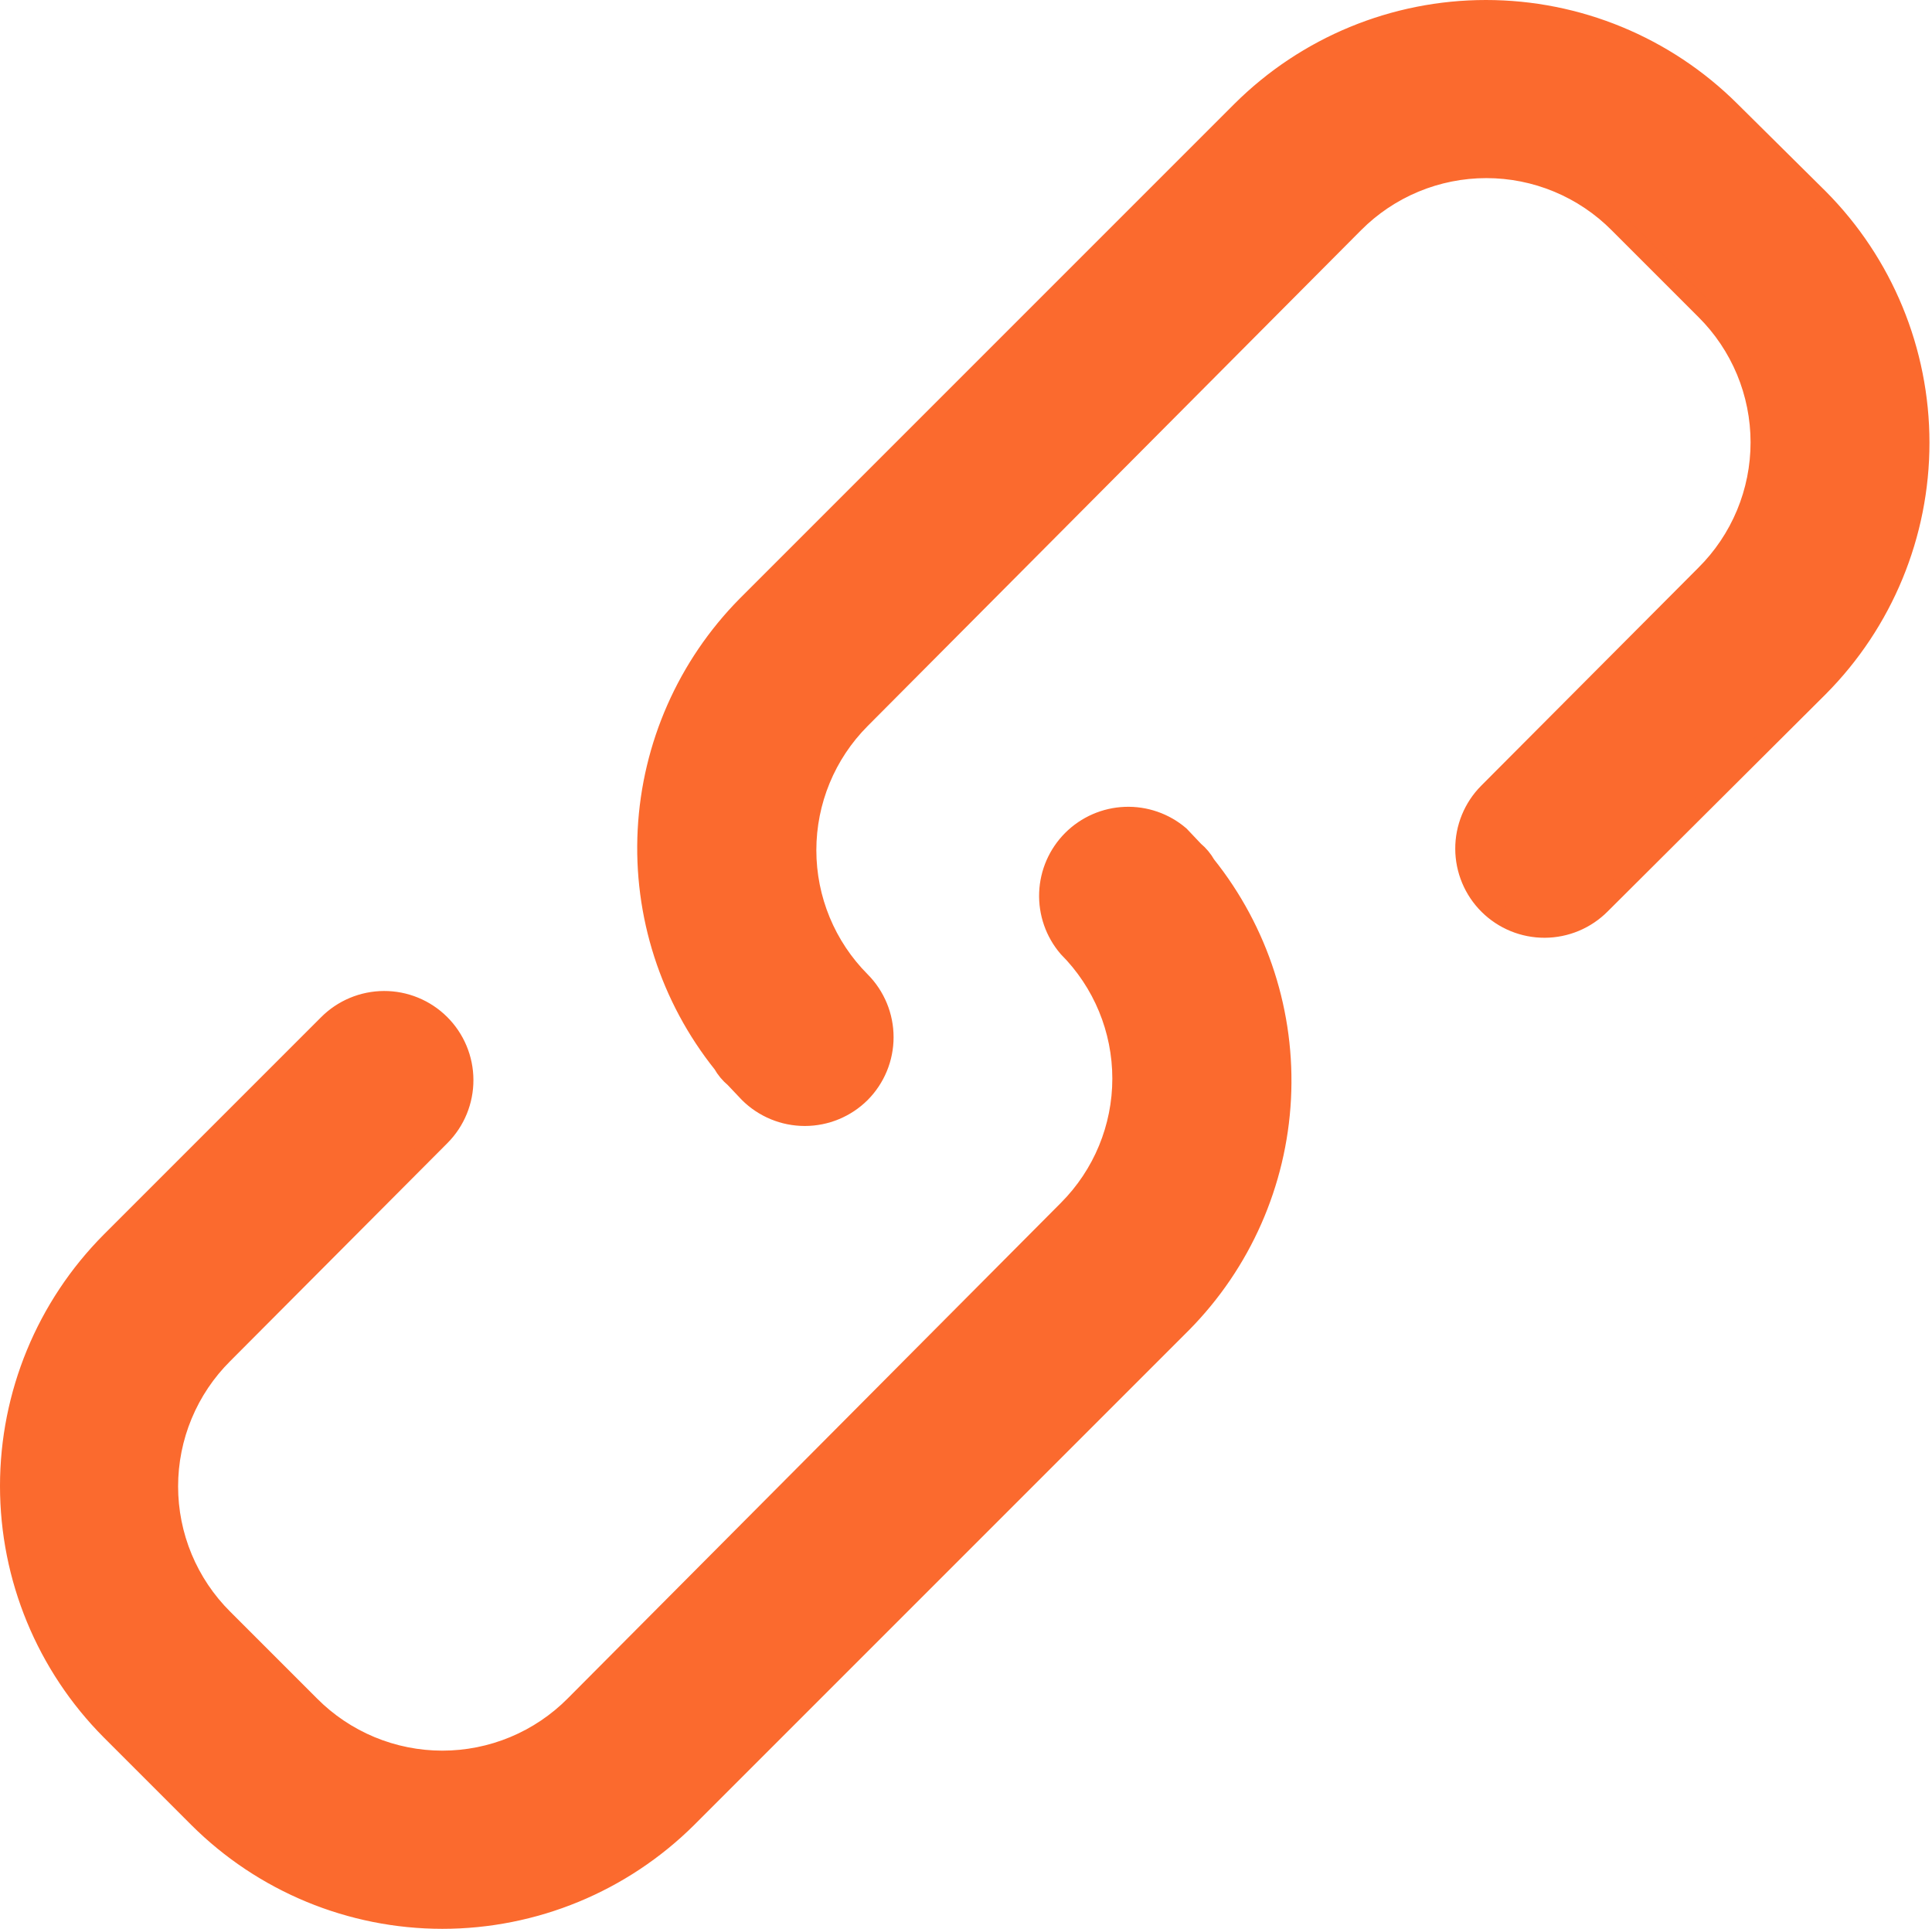 <?xml version="1.0" encoding="UTF-8"?> <svg xmlns="http://www.w3.org/2000/svg" width="607" height="606" viewBox="0 0 607 606" fill="none"><path d="M138.976 602.976C167.828 602.976 195.509 591.562 215.976 571.226L371.476 415.726C390.147 396.809 401.225 371.696 402.608 345.152C403.99 318.609 395.581 292.481 378.976 271.726C378.009 270.012 376.738 268.487 375.226 267.226L370.726 262.476C365.944 258.381 359.792 256.24 353.5 256.483C347.208 256.727 341.239 259.335 336.787 263.787C332.335 268.24 329.726 274.208 329.483 280.5C329.24 286.792 331.381 292.944 335.476 297.726C346.361 308.645 352.473 323.434 352.473 338.851C352.473 354.269 346.361 369.058 335.476 379.976L180.476 535.726C175.039 541.199 168.573 545.542 161.451 548.506C154.329 551.469 146.691 552.995 138.976 552.995C131.262 552.995 123.624 551.469 116.501 548.506C109.379 545.542 102.913 541.199 97.476 535.726L70.226 508.476C64.754 503.039 60.41 496.573 57.447 489.451C54.483 482.329 52.957 474.691 52.957 466.976C52.957 459.262 54.483 451.624 57.447 444.502C60.41 437.379 64.754 430.913 70.226 425.476L138.476 356.976C140.791 354.645 142.624 351.881 143.87 348.842C145.116 345.803 145.752 342.548 145.74 339.263C145.729 335.978 145.07 332.728 143.802 329.697C142.534 326.667 140.682 323.916 138.351 321.601C136.02 319.287 133.256 317.454 130.217 316.208C127.178 314.961 123.923 314.326 120.638 314.337C117.353 314.349 114.103 315.007 111.072 316.275C108.042 317.543 105.291 319.395 102.976 321.726L34.726 389.976C14.407 410.401 3 438.04 3 466.851C3 495.662 14.407 523.301 34.726 543.726L62.226 571.226C82.601 591.547 110.2 602.964 138.976 602.976Z" fill="#FB6A2E" stroke="#FB6A2E" stroke-width="6"></path><path d="M543.728 34.726C523.303 14.407 495.664 3 466.853 3C438.042 3 410.403 14.407 389.978 34.726L234.478 190.226C215.806 209.144 204.729 234.256 203.346 260.8C201.964 287.344 210.373 313.472 226.978 334.226C227.945 335.941 229.215 337.466 230.728 338.726L235.228 343.476C239.912 348.133 246.248 350.746 252.853 350.746C259.457 350.746 265.794 348.133 270.478 343.476C275.134 338.792 277.748 332.456 277.748 325.851C277.748 319.247 275.134 312.91 270.478 308.226C259.593 297.307 253.481 282.519 253.481 267.101C253.481 251.684 259.593 236.895 270.478 225.976L425.478 70.226C430.915 64.754 437.381 60.41 444.503 57.447C451.625 54.483 459.263 52.957 466.978 52.957C474.692 52.957 482.33 54.483 489.453 57.447C496.575 60.41 503.041 64.754 508.478 70.226L535.728 97.476C541.2 102.913 545.543 109.379 548.507 116.501C551.471 123.624 552.997 131.262 552.997 138.976C552.997 146.691 551.471 154.329 548.507 161.451C545.543 168.573 541.2 175.039 535.728 180.476L467.478 248.976C465.163 251.307 463.33 254.071 462.084 257.11C460.838 260.15 460.202 263.405 460.214 266.69C460.225 269.974 460.884 273.225 462.152 276.255C463.42 279.286 465.272 282.037 467.603 284.351C469.934 286.666 472.698 288.499 475.737 289.745C478.776 290.991 482.031 291.627 485.316 291.615C488.601 291.604 491.851 290.945 494.882 289.677C497.912 288.409 500.663 286.557 502.978 284.226L571.478 215.976C591.797 195.551 603.204 167.912 603.204 139.101C603.204 110.29 591.797 82.651 571.478 62.226L543.728 34.726Z" fill="#FB6A2E" stroke="#FB6A2E" stroke-width="6"></path></svg> 